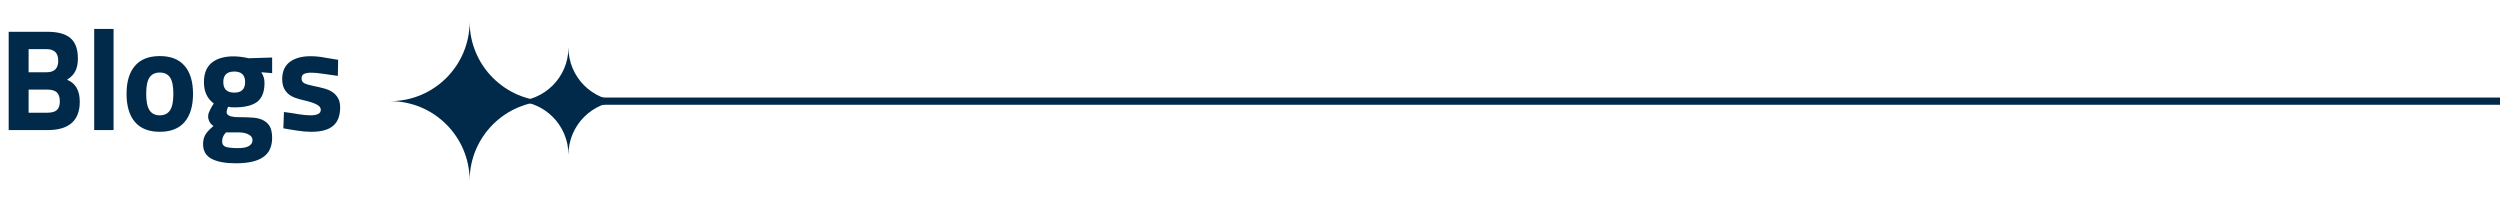 <?xml version="1.0" encoding="UTF-8"?>
<svg xmlns="http://www.w3.org/2000/svg" width="346" height="28" viewBox="0 0 346 28" fill="none">
  <path d="M1.2 4.4H6.58C8.02 4.4 9.08 4.693 9.76 5.28C10.44 5.867 10.78 6.807 10.78 8.1C10.78 8.793 10.667 9.367 10.44 9.82C10.227 10.273 9.84 10.68 9.28 11.04C10.453 11.507 11.04 12.52 11.04 14.08C11.04 15.4 10.66 16.387 9.9 17.04C9.153 17.68 8.073 18 6.66 18H1.2V4.4ZM6.46 10C7.527 10 8.06 9.467 8.06 8.4C8.06 7.333 7.52 6.8 6.44 6.8H3.96V10H6.46ZM6.52 15.6C7.147 15.6 7.593 15.48 7.86 15.24C8.14 15 8.28 14.6 8.28 14.04C8.28 13.48 8.147 13.067 7.88 12.8C7.613 12.533 7.16 12.4 6.52 12.4H3.96V15.6H6.52ZM13.036 4H15.716V18H13.036V4ZM17.514 12.98C17.514 11.3 17.901 10.013 18.674 9.12C19.447 8.213 20.594 7.76 22.114 7.76C23.634 7.76 24.781 8.213 25.554 9.12C26.327 10.013 26.714 11.3 26.714 12.98C26.714 14.673 26.327 15.973 25.554 16.88C24.781 17.787 23.634 18.24 22.114 18.24C20.594 18.24 19.447 17.787 18.674 16.88C17.901 15.973 17.514 14.673 17.514 12.98ZM20.234 12.98C20.234 14.033 20.387 14.793 20.694 15.26C21.001 15.727 21.474 15.96 22.114 15.96C22.754 15.96 23.227 15.727 23.534 15.26C23.841 14.793 23.994 14.033 23.994 12.98C23.994 11.927 23.841 11.173 23.534 10.72C23.227 10.267 22.754 10.04 22.114 10.04C21.474 10.04 21.001 10.267 20.694 10.72C20.387 11.173 20.234 11.927 20.234 12.98ZM28.105 19.94C28.105 19.433 28.218 18.987 28.445 18.6C28.685 18.227 29.051 17.84 29.545 17.44C29.305 17.28 29.118 17.08 28.985 16.84C28.865 16.587 28.805 16.347 28.805 16.12C28.805 15.96 28.831 15.8 28.885 15.64C28.951 15.467 29.025 15.3 29.105 15.14C29.185 14.98 29.265 14.833 29.345 14.7C29.438 14.553 29.518 14.427 29.585 14.32C28.678 13.653 28.225 12.673 28.225 11.38C28.225 10.167 28.585 9.267 29.305 8.68C30.038 8.093 31.038 7.8 32.305 7.8C32.945 7.8 33.651 7.887 34.425 8.06L37.665 7.96V10.12L36.165 10C36.338 10.28 36.451 10.52 36.505 10.72C36.571 10.907 36.605 11.167 36.605 11.5C36.605 12.713 36.265 13.58 35.585 14.1C34.905 14.607 33.865 14.86 32.465 14.86C32.065 14.86 31.765 14.833 31.565 14.78C31.498 14.94 31.445 15.087 31.405 15.22C31.378 15.353 31.365 15.453 31.365 15.52C31.365 15.667 31.418 15.787 31.525 15.88C31.631 15.973 31.765 16.047 31.925 16.1C32.098 16.14 32.298 16.173 32.525 16.2C32.751 16.213 32.985 16.22 33.225 16.22C33.771 16.22 34.245 16.233 34.645 16.26C35.058 16.273 35.411 16.313 35.705 16.38C36.345 16.527 36.831 16.813 37.165 17.24C37.498 17.653 37.665 18.26 37.665 19.06C37.665 20.287 37.251 21.18 36.425 21.74C35.611 22.313 34.351 22.6 32.645 22.6C31.191 22.6 30.071 22.393 29.285 21.98C28.498 21.567 28.105 20.887 28.105 19.94ZM30.745 19.56C30.745 19.933 30.891 20.18 31.185 20.3C31.478 20.42 32.011 20.487 32.785 20.5C33.545 20.513 34.091 20.42 34.425 20.22C34.771 20.02 34.945 19.753 34.945 19.42C34.945 19.18 34.871 18.987 34.725 18.84C34.578 18.707 34.405 18.6 34.205 18.52C34.005 18.44 33.798 18.387 33.585 18.36C33.371 18.333 33.198 18.32 33.065 18.32H31.285C30.925 18.68 30.745 19.093 30.745 19.56ZM32.425 12.82C33.425 12.82 33.925 12.333 33.925 11.36C33.925 10.387 33.425 9.9 32.425 9.9C31.411 9.9 30.905 10.387 30.905 11.36C30.905 12.333 31.411 12.82 32.425 12.82ZM43.097 18.24C42.457 18.24 41.81 18.187 41.157 18.08C40.504 17.987 39.857 17.88 39.217 17.76L39.297 15.5C40.124 15.607 40.83 15.713 41.417 15.82C42.017 15.913 42.544 15.96 42.997 15.96C43.384 15.96 43.71 15.907 43.977 15.8C44.257 15.68 44.397 15.48 44.397 15.2C44.397 14.907 44.217 14.667 43.857 14.48C43.51 14.28 42.91 14.08 42.057 13.88C41.697 13.8 41.337 13.7 40.977 13.58C40.617 13.46 40.29 13.293 39.997 13.08C39.717 12.853 39.49 12.573 39.317 12.24C39.144 11.893 39.057 11.46 39.057 10.94C39.057 9.9 39.404 9.113 40.097 8.58C40.804 8.047 41.764 7.78 42.977 7.78C43.604 7.78 44.237 7.84 44.877 7.96C45.517 8.067 46.157 8.173 46.797 8.28L46.757 10.5C45.93 10.393 45.217 10.293 44.617 10.2C44.017 10.107 43.497 10.06 43.057 10.06C42.67 10.06 42.35 10.113 42.097 10.22C41.857 10.327 41.737 10.54 41.737 10.86C41.737 11.167 41.864 11.387 42.117 11.52C42.384 11.653 42.81 11.78 43.397 11.9C43.877 11.993 44.337 12.1 44.777 12.22C45.217 12.327 45.604 12.487 45.937 12.7C46.284 12.913 46.557 13.193 46.757 13.54C46.97 13.873 47.077 14.313 47.077 14.86C47.077 16.02 46.75 16.873 46.097 17.42C45.457 17.967 44.457 18.24 43.097 18.24Z" fill="#012A4A"></path>
  <path d="M346 14L83 14" stroke="#012A4A"></path>
  <path d="M64.999 25C64.999 18.923 69.924 14 75.997 14C69.921 14 64.999 9.074 64.999 3C64.999 9.077 60.073 14 54 14C60.076 14 64.999 18.926 64.999 25Z" fill="#012A4A"></path>
  <path d="M78.673 21.432C78.673 17.326 82.001 14 86.105 14C81.999 14 78.673 10.671 78.673 6.568C78.673 10.674 75.345 14 71.242 14C75.347 14 78.673 17.328 78.673 21.432Z" fill="#012A4A"></path>
</svg>
